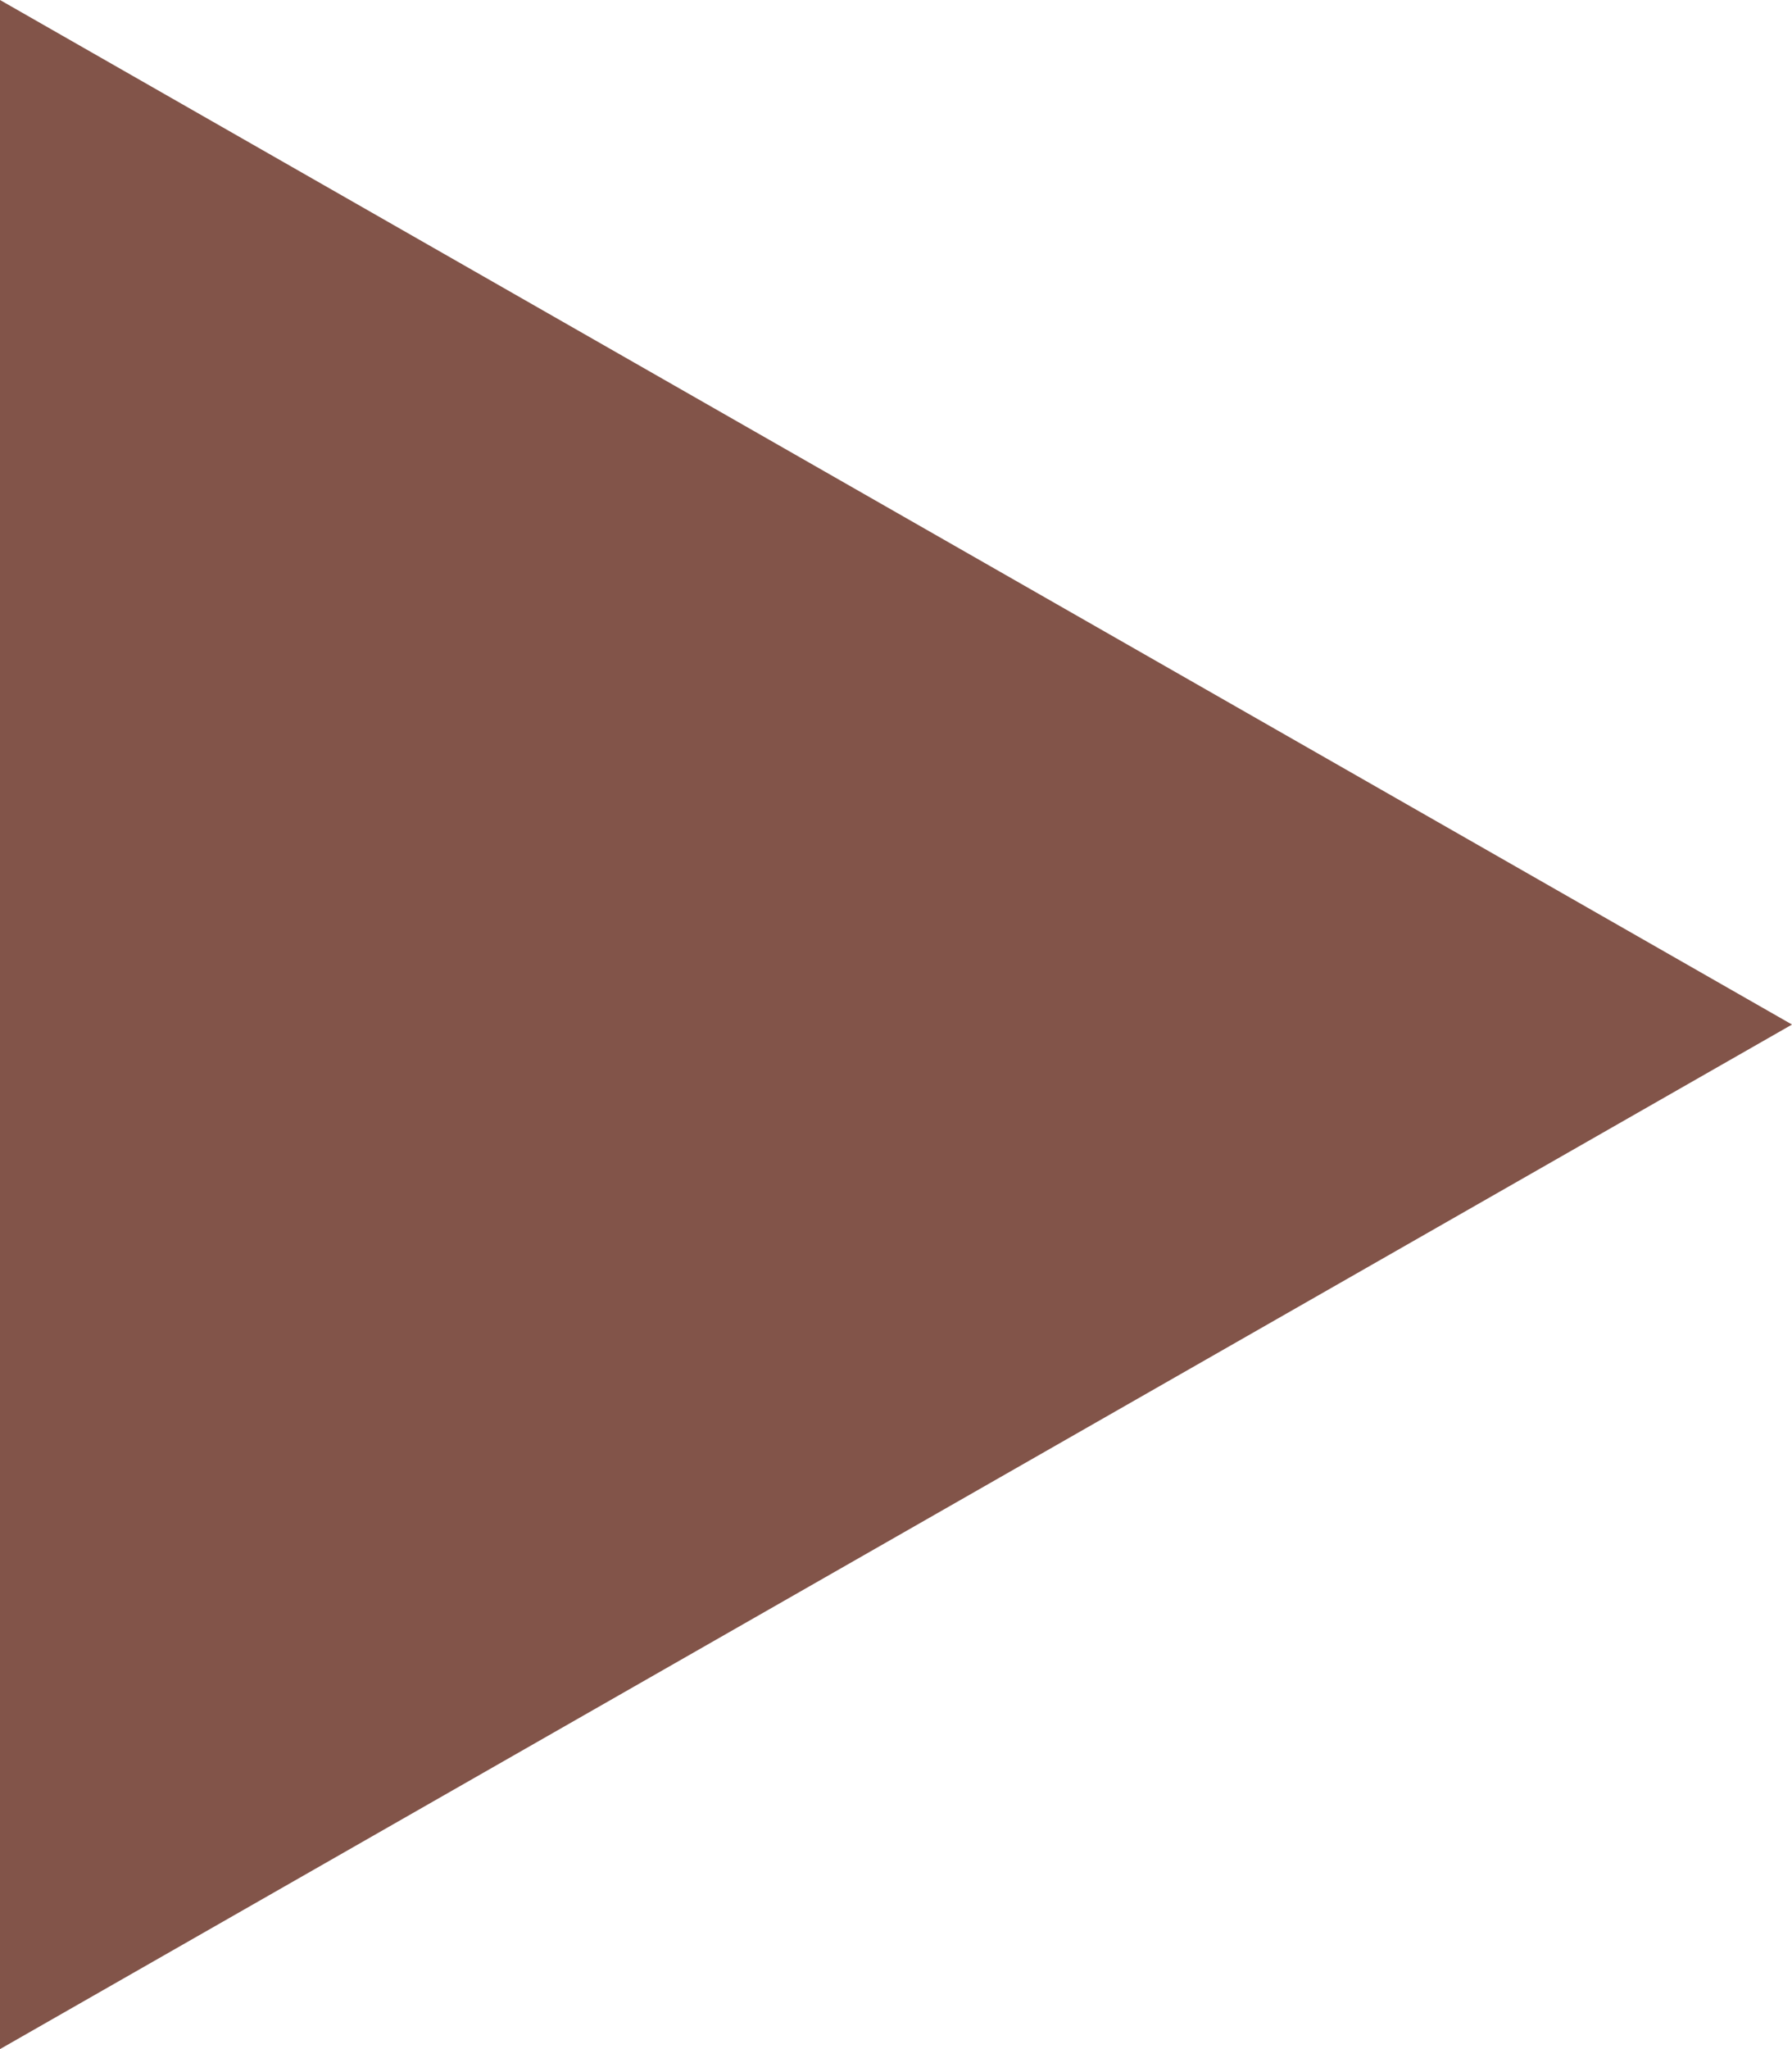 <?xml version="1.0" encoding="utf-8"?>
<!-- Generator: Adobe Illustrator 27.7.0, SVG Export Plug-In . SVG Version: 6.00 Build 0)  -->
<svg version="1.1" id="レイヤー_1" xmlns="http://www.w3.org/2000/svg" xmlns:xlink="http://www.w3.org/1999/xlink" x="0px"
	 y="0px" viewBox="0 0 7 8" style="enable-background:new 0 0 7 8;" xml:space="preserve">
<style type="text/css">
	.st0{fill:#825449;}
</style>
<g id="レイヤー_2_1_">
	<g id="レイヤー_3">
		<polygon class="st0" points="7,4 0,8 0,0 		"/>
	</g>
</g>
</svg>
